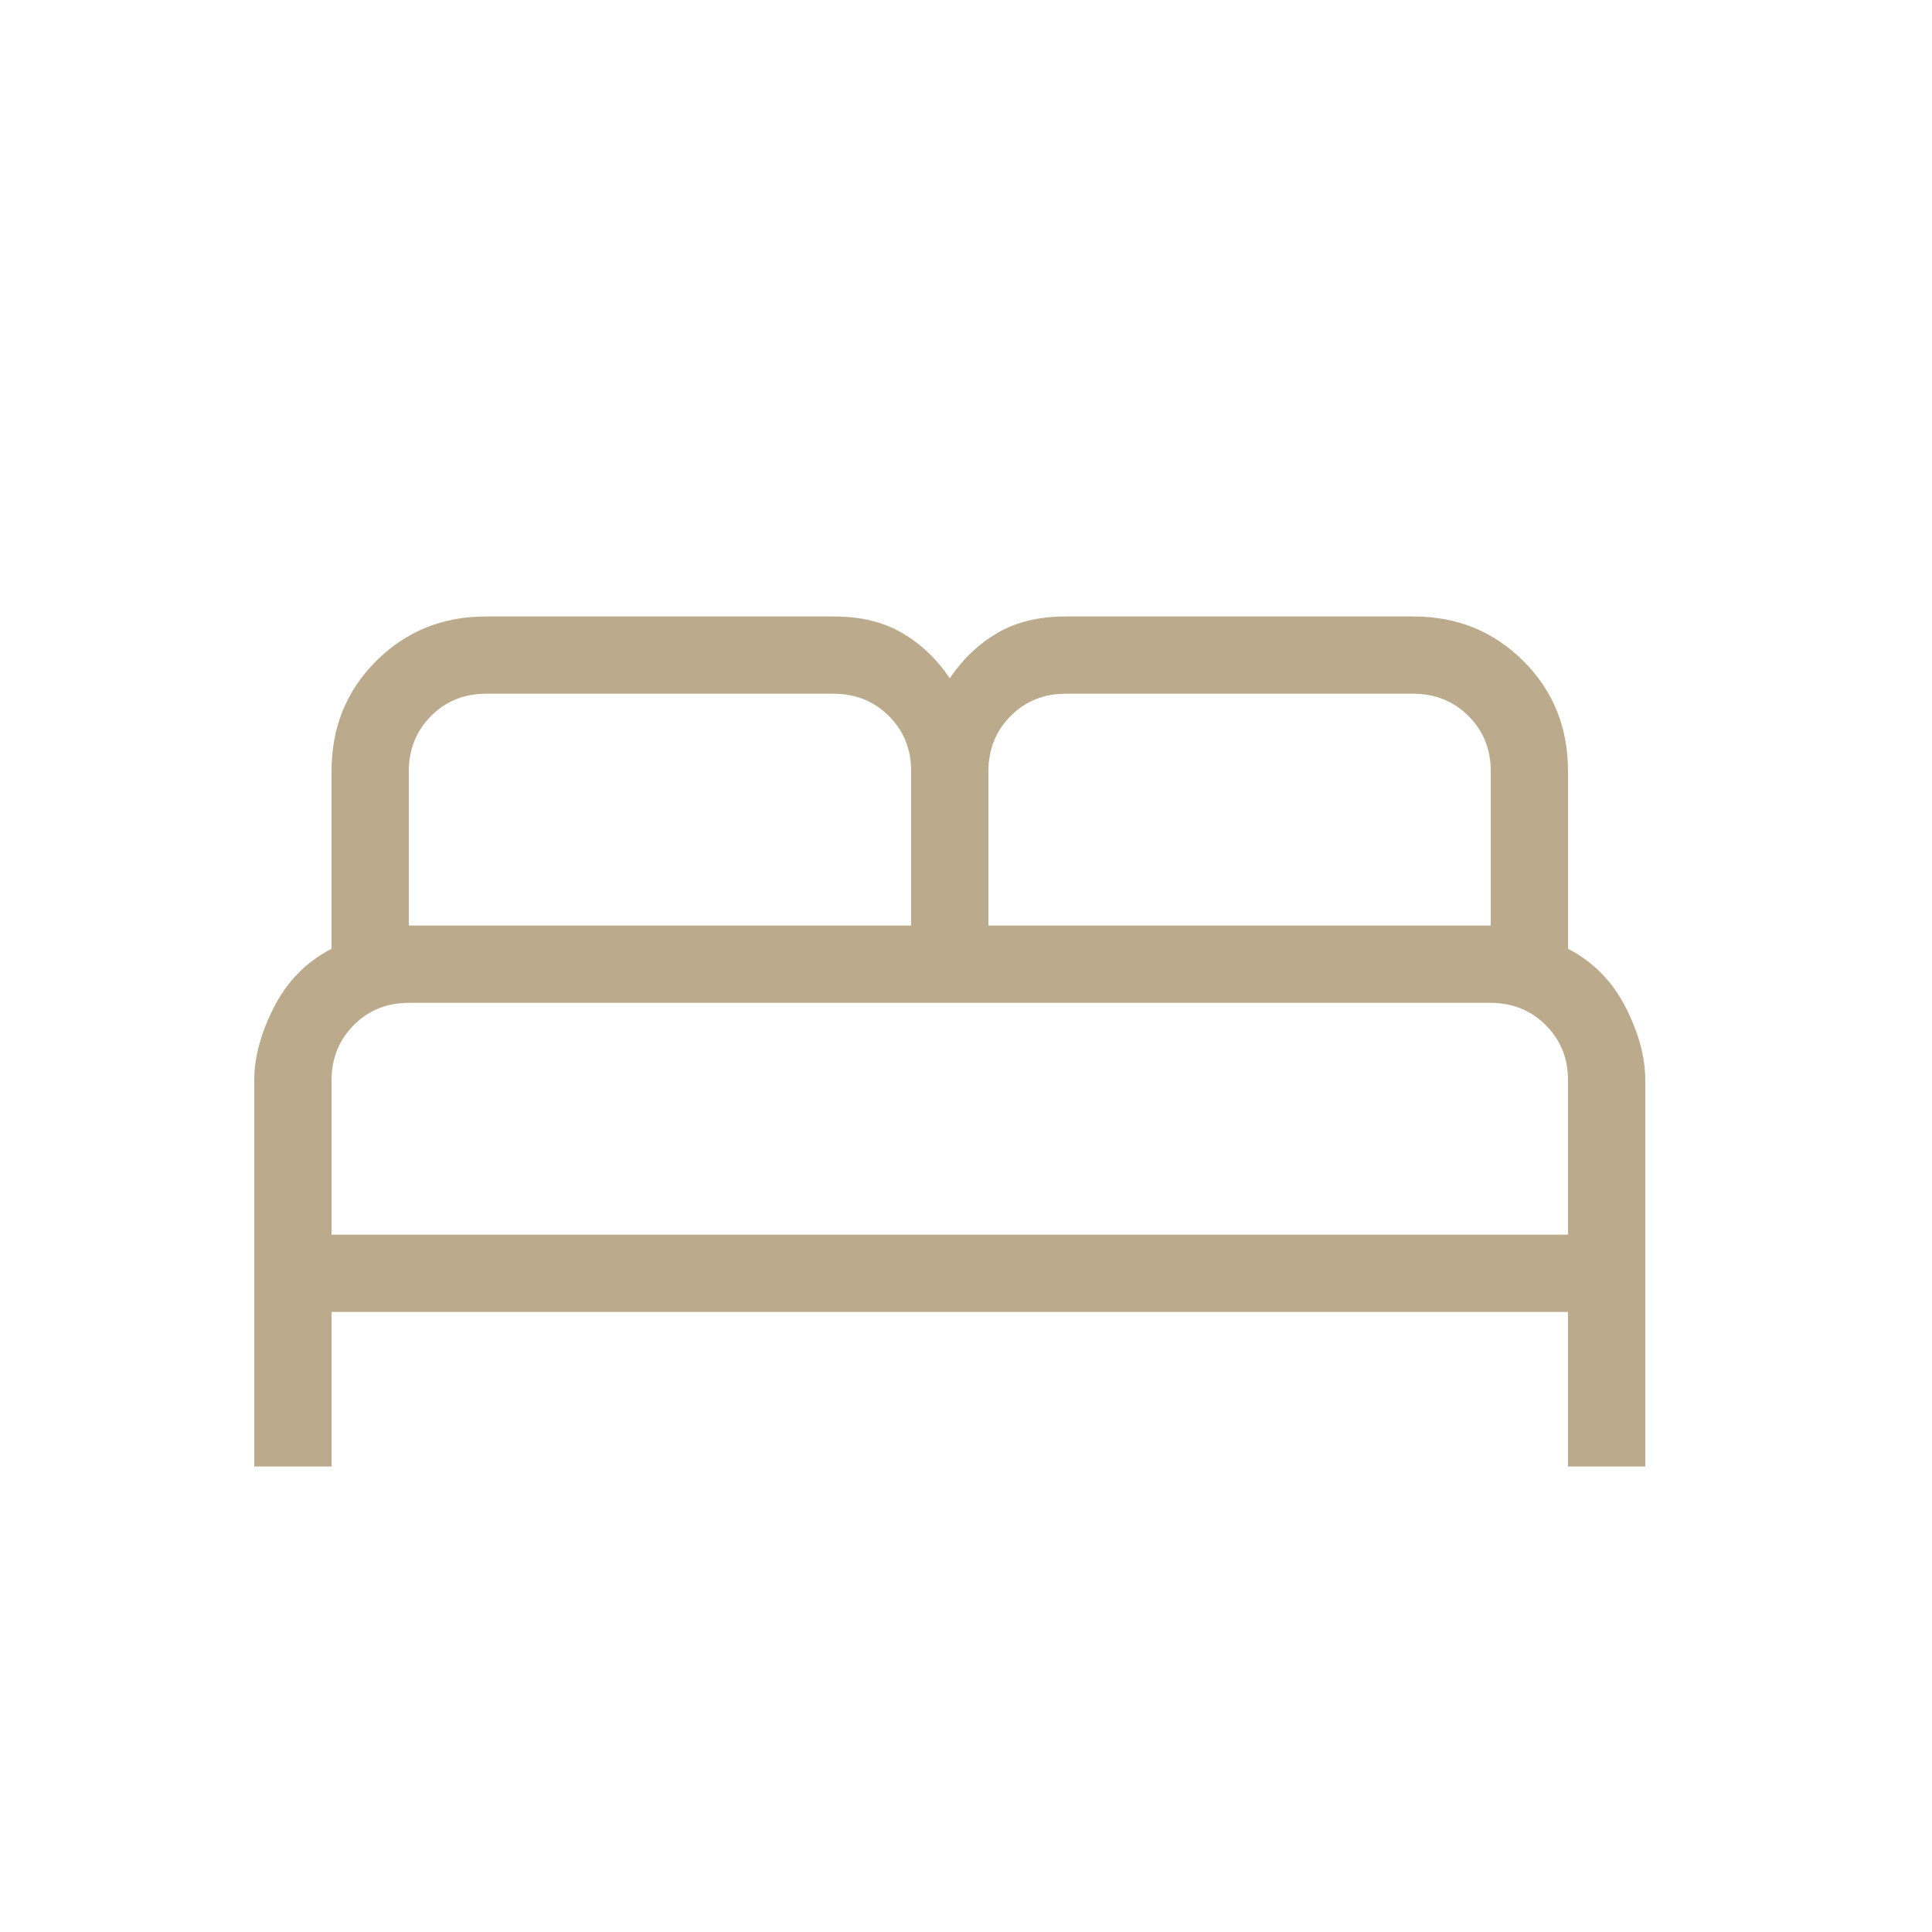 <svg width="25" height="25" viewBox="0 0 25 25" fill="none" xmlns="http://www.w3.org/2000/svg">
<path d="M3.29 18.977V13.977C3.29 13.681 3.375 13.366 3.546 13.031C3.717 12.697 3.965 12.445 4.29 12.277V9.977C4.29 9.413 4.482 8.939 4.867 8.554C5.252 8.17 5.726 7.977 6.29 7.977H10.79C11.135 7.977 11.429 8.048 11.673 8.19C11.916 8.332 12.122 8.527 12.29 8.777C12.458 8.527 12.664 8.332 12.907 8.19C13.151 8.048 13.445 7.977 13.79 7.977H18.29C18.854 7.977 19.328 8.17 19.713 8.554C20.098 8.939 20.29 9.413 20.29 9.977V12.277C20.615 12.445 20.863 12.697 21.034 13.031C21.205 13.366 21.29 13.681 21.29 13.977V18.977H20.29V16.977H4.29V18.977H3.29ZM12.79 11.977H19.29V9.977C19.29 9.694 19.194 9.457 19.002 9.265C18.81 9.074 18.573 8.978 18.29 8.977H13.79C13.507 8.977 13.269 9.073 13.078 9.265C12.887 9.457 12.791 9.695 12.79 9.977V11.977ZM5.29 11.977H11.79V9.977C11.79 9.694 11.694 9.457 11.502 9.265C11.31 9.074 11.073 8.978 10.79 8.977H6.29C6.007 8.977 5.769 9.073 5.578 9.265C5.387 9.457 5.291 9.695 5.29 9.977V11.977ZM4.29 15.977H20.29V13.977C20.29 13.694 20.194 13.457 20.002 13.265C19.81 13.074 19.573 12.978 19.29 12.977H5.29C5.007 12.977 4.769 13.073 4.578 13.265C4.387 13.457 4.291 13.694 4.29 13.977V15.977Z" fill="#BBAB8C"/>
</svg>
